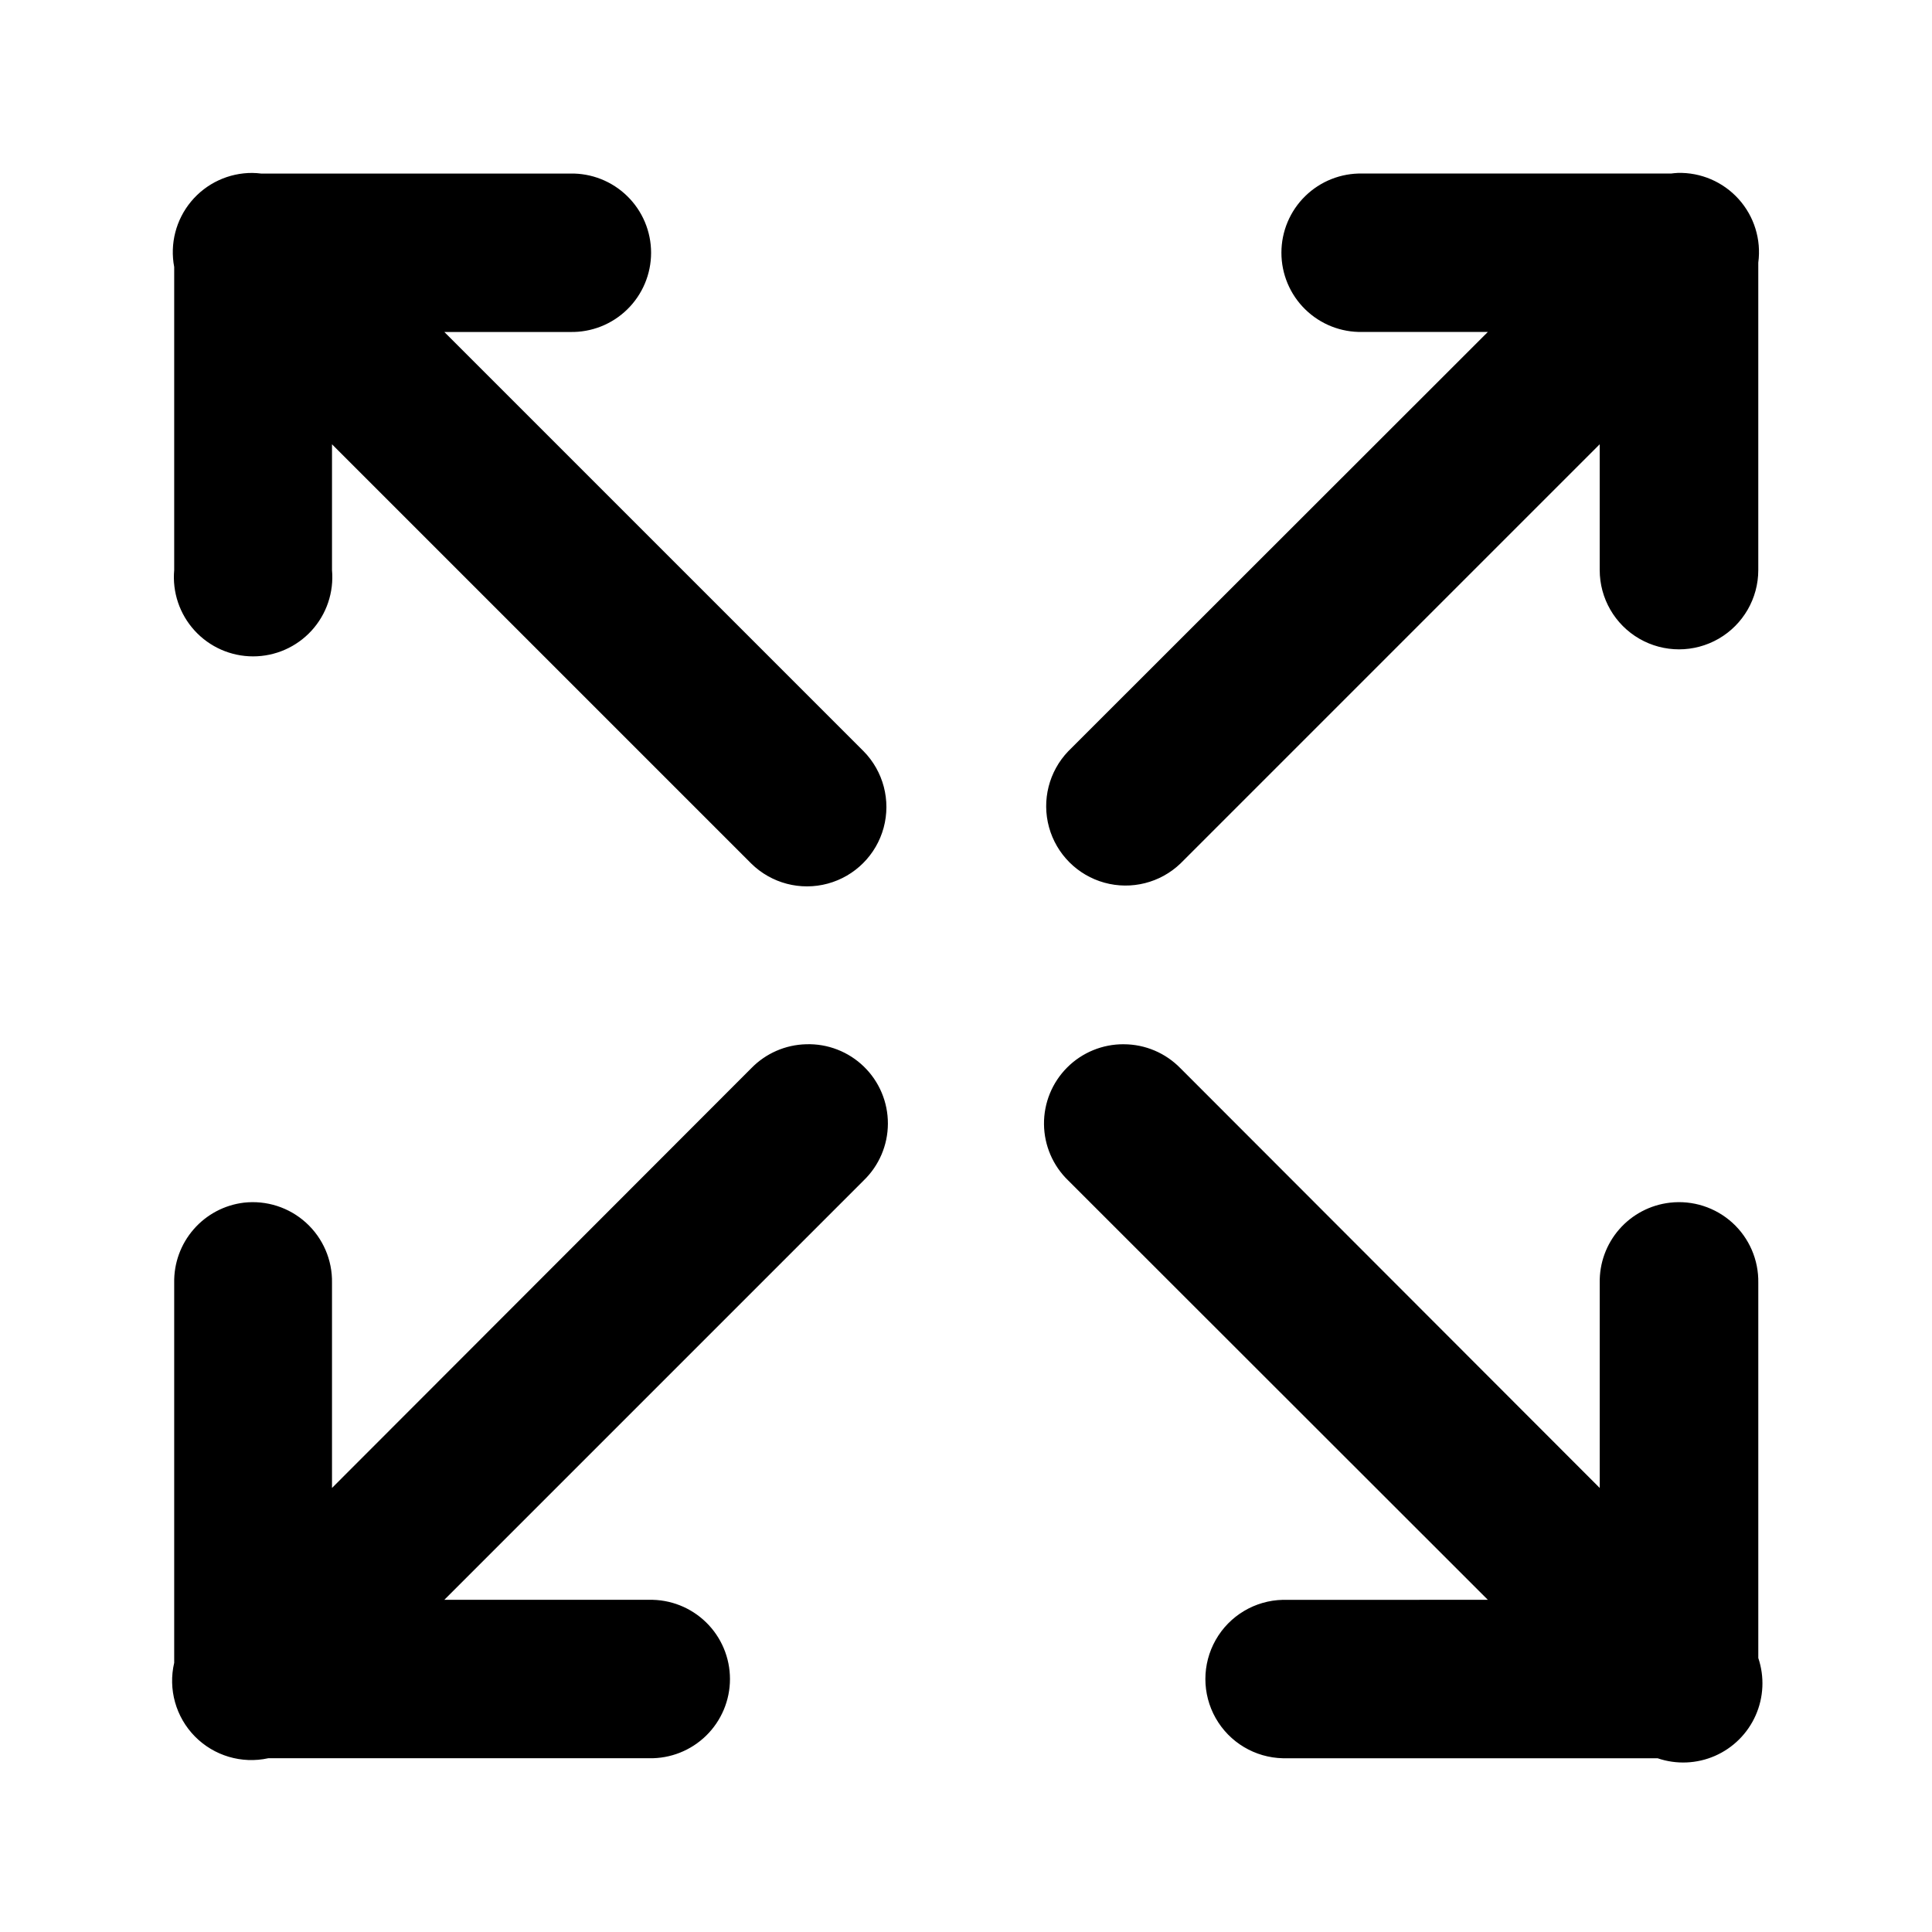 <?xml version="1.0" encoding="UTF-8"?>
<!-- Uploaded to: ICON Repo, www.svgrepo.com, Generator: ICON Repo Mixer Tools -->
<svg fill="#000000" width="800px" height="800px" version="1.1" viewBox="144 144 512 512" xmlns="http://www.w3.org/2000/svg">
 <path d="m210.91 189.83c-6.277-0.039-12.242 2.734-16.262 7.562-4.016 4.828-5.66 11.195-4.484 17.363v80.32c-0.527 5.871 1.438 11.691 5.418 16.043 3.977 4.352 9.598 6.828 15.492 6.828 5.894 0 11.52-2.477 15.496-6.828 3.977-4.352 5.941-10.172 5.414-16.043v-33.332l111.11 111.11c5.332 5.246 13.047 7.269 20.266 5.312 7.219-1.953 12.859-7.594 14.816-14.812 1.953-7.219-0.07-14.934-5.312-20.266l-111.11-111.11h33.336c5.644 0.125 11.105-2.031 15.141-5.984 4.039-3.949 6.316-9.359 6.316-15.008s-2.277-11.059-6.316-15.008c-4.035-3.949-9.496-6.109-15.141-5.984h-81.879c-0.762-0.094-1.527-0.148-2.297-0.16zm377.65 0c-0.562 0.027-1.121 0.082-1.68 0.156h-81.836c-5.648-0.125-11.105 2.035-15.145 5.984-4.039 3.949-6.312 9.359-6.312 15.008 0 5.648 2.273 11.059 6.312 15.008 4.039 3.953 9.496 6.109 15.145 5.984h33.25l-111.19 111.11c-5.129 5.348-7.066 12.996-5.102 20.141 1.965 7.141 7.539 12.727 14.68 14.699 7.141 1.973 14.793 0.047 20.145-5.074l111.11-111.11v33.332l0.004 0.004c0 7.504 4.004 14.441 10.504 18.195 6.504 3.754 14.512 3.754 21.016 0 6.5-3.754 10.504-10.691 10.504-18.195v-81.469c0.82-6.106-1.082-12.262-5.203-16.84-4.117-4.578-10.043-7.117-16.199-6.941zm-230.91 230.91 0.004-0.004c-5.5 0.133-10.723 2.414-14.559 6.356l-111.11 111.23v-54.367c0.109-6.047-2.394-11.848-6.871-15.914-4.477-4.07-10.488-6.008-16.5-5.324-5.156 0.629-9.898 3.148-13.305 7.074-3.41 3.922-5.242 8.969-5.144 14.164v100.7c-1.645 7.016 0.43 14.387 5.488 19.523 5.059 5.133 12.398 7.312 19.441 5.773h100.9c5.644 0.121 11.105-2.035 15.141-5.984 4.039-3.949 6.316-9.359 6.316-15.008 0-5.652-2.277-11.062-6.316-15.012-4.035-3.949-9.496-6.106-15.141-5.981h-54.246l111.11-111.11c4.102-3.945 6.43-9.387 6.445-15.082 0.016-5.691-2.281-11.148-6.363-15.113-4.086-3.969-9.605-6.106-15.293-5.926zm84.172 0 0.004-0.004c-5.633-0.043-11.047 2.18-15.027 6.168-3.977 3.988-6.188 9.41-6.129 15.043 0.059 5.633 2.379 11.004 6.438 14.91l111.19 111.11-54.324 0.004c-7.391 0.16-14.152 4.195-17.801 10.625-3.648 6.43-3.648 14.301 0 20.73 3.648 6.43 10.41 10.465 17.801 10.629h99.301c4.969 1.699 10.395 1.473 15.207-0.629 4.812-2.106 8.66-5.934 10.785-10.738 2.129-4.801 2.375-10.227 0.699-15.203v-99.426c0.109-6.055-2.398-11.863-6.883-15.934-4.488-4.066-10.512-6-16.527-5.305-5.188 0.594-9.969 3.094-13.41 7.023-3.445 3.926-5.297 8.996-5.203 14.215v54.367l-111.11-111.23h-0.004c-3.941-4.051-9.352-6.344-15.004-6.356z"/>
</svg>